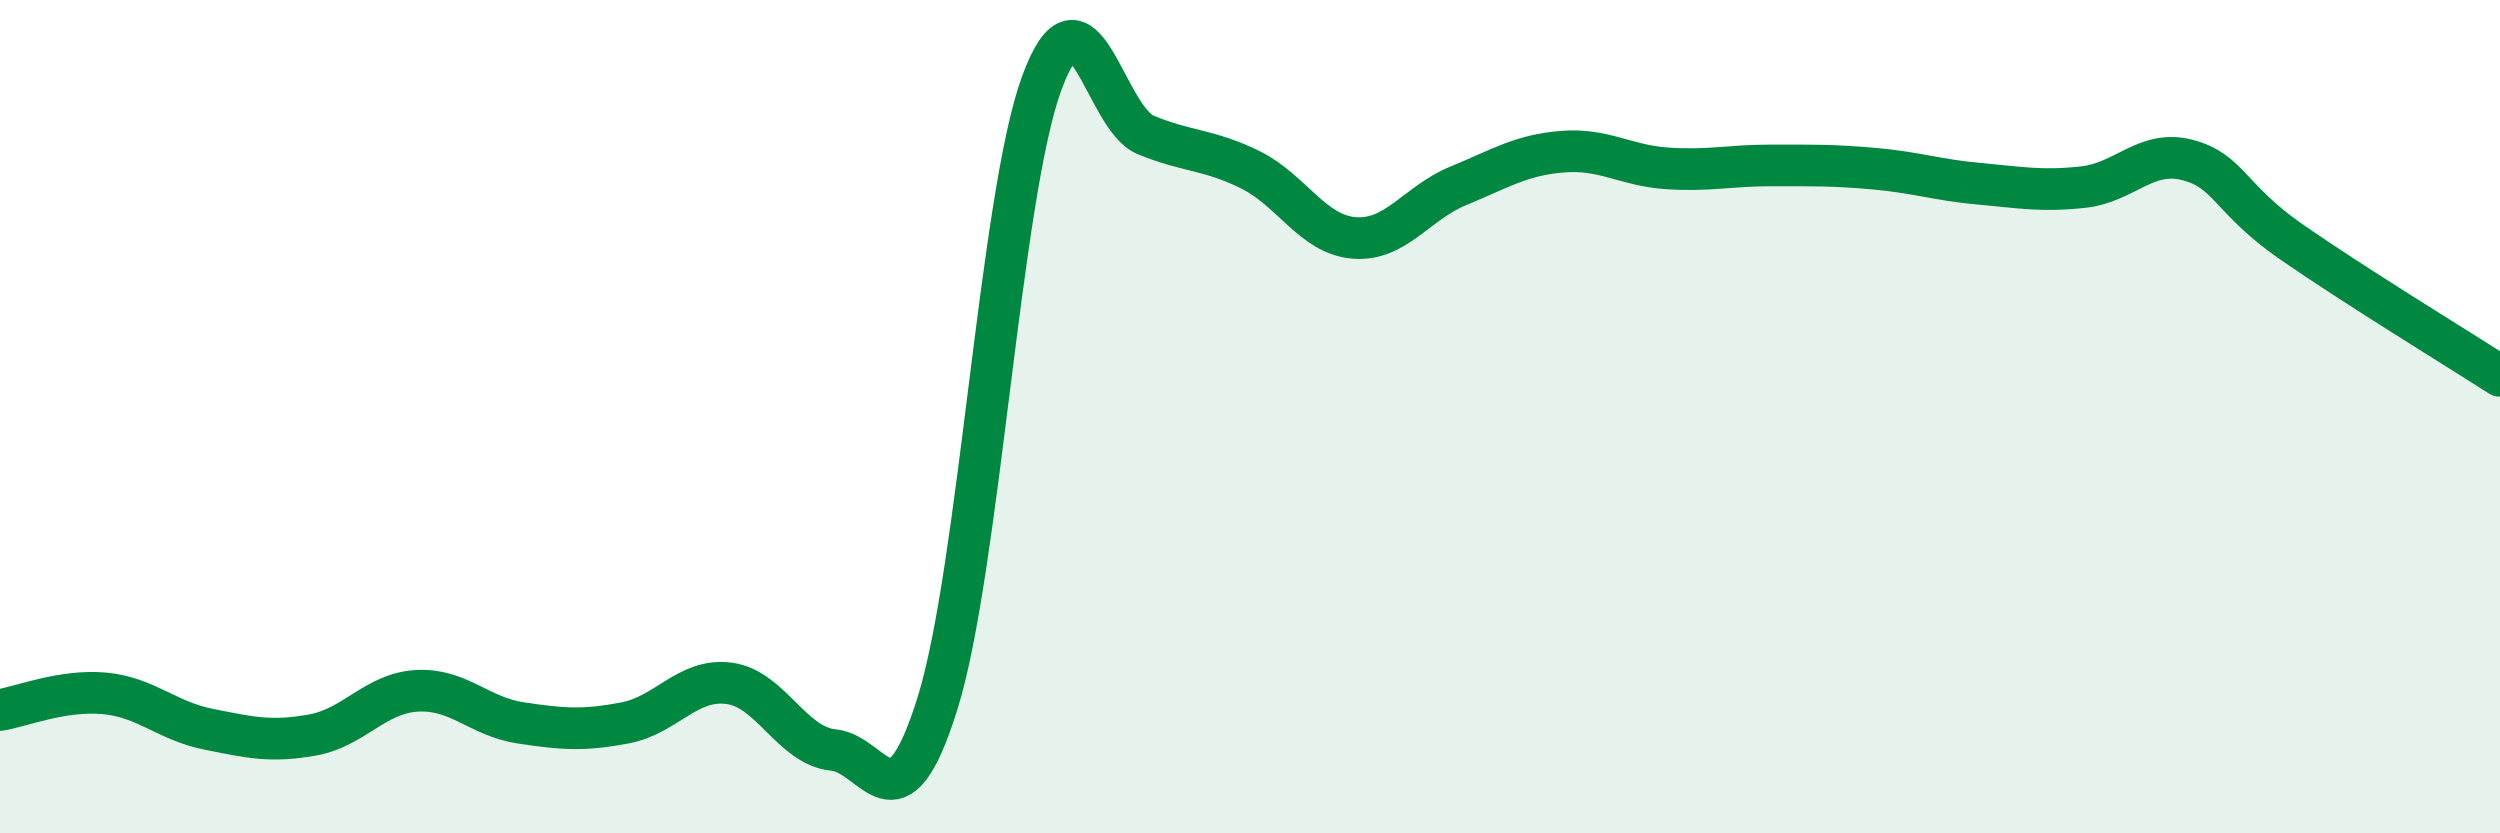 
    <svg width="60" height="20" viewBox="0 0 60 20" xmlns="http://www.w3.org/2000/svg">
      <path
        d="M 0,17.04 C 0.5,16.96 1.5,16.55 2.5,16.64 C 3.5,16.73 4,17.3 5,17.5 C 6,17.7 6.5,17.82 7.5,17.64 C 8.5,17.46 9,16.64 10,16.58 C 11,16.52 11.5,17.2 12.5,17.35 C 13.5,17.5 14,17.54 15,17.35 C 16,17.16 16.5,16.27 17.5,16.4 C 18.5,16.53 19,17.9 20,18 C 21,18.1 21.5,20.08 22.5,16.88 C 23.5,13.68 24,4.73 25,2 C 26,-0.73 26.5,2.83 27.5,3.24 C 28.5,3.65 29,3.58 30,4.07 C 31,4.56 31.5,5.63 32.5,5.71 C 33.5,5.79 34,4.87 35,4.46 C 36,4.05 36.5,3.72 37.5,3.64 C 38.5,3.56 39,3.97 40,4.04 C 41,4.11 41.5,3.97 42.5,3.97 C 43.5,3.97 44,3.96 45,4.05 C 46,4.14 46.5,4.32 47.5,4.41 C 48.5,4.5 49,4.6 50,4.49 C 51,4.38 51.5,3.58 52.5,3.84 C 53.5,4.1 53.5,4.77 55,5.81 C 56.5,6.85 59,8.38 60,9.02L60 20L0 20Z"
        fill="#008740"
        opacity="0.1"
        stroke-linecap="round"
        stroke-linejoin="round"
      />
      <path
        d="M 0,17.04 C 0.5,16.96 1.5,16.55 2.5,16.64 C 3.5,16.73 4,17.3 5,17.5 C 6,17.7 6.5,17.82 7.5,17.64 C 8.5,17.46 9,16.64 10,16.58 C 11,16.52 11.5,17.2 12.5,17.35 C 13.5,17.5 14,17.54 15,17.35 C 16,17.16 16.5,16.27 17.5,16.4 C 18.5,16.53 19,17.9 20,18 C 21,18.1 21.5,20.08 22.5,16.88 C 23.5,13.68 24,4.73 25,2 C 26,-0.73 26.5,2.83 27.5,3.24 C 28.5,3.65 29,3.58 30,4.07 C 31,4.56 31.5,5.63 32.5,5.71 C 33.5,5.79 34,4.87 35,4.46 C 36,4.05 36.5,3.72 37.5,3.64 C 38.5,3.56 39,3.97 40,4.04 C 41,4.11 41.5,3.97 42.5,3.97 C 43.5,3.97 44,3.96 45,4.05 C 46,4.14 46.5,4.32 47.5,4.41 C 48.5,4.5 49,4.6 50,4.49 C 51,4.38 51.5,3.58 52.5,3.84 C 53.5,4.1 53.5,4.77 55,5.81 C 56.5,6.85 59,8.38 60,9.02"
        stroke="#008740"
        stroke-width="1"
        fill="none"
        stroke-linecap="round"
        stroke-linejoin="round"
      />
    </svg>
  